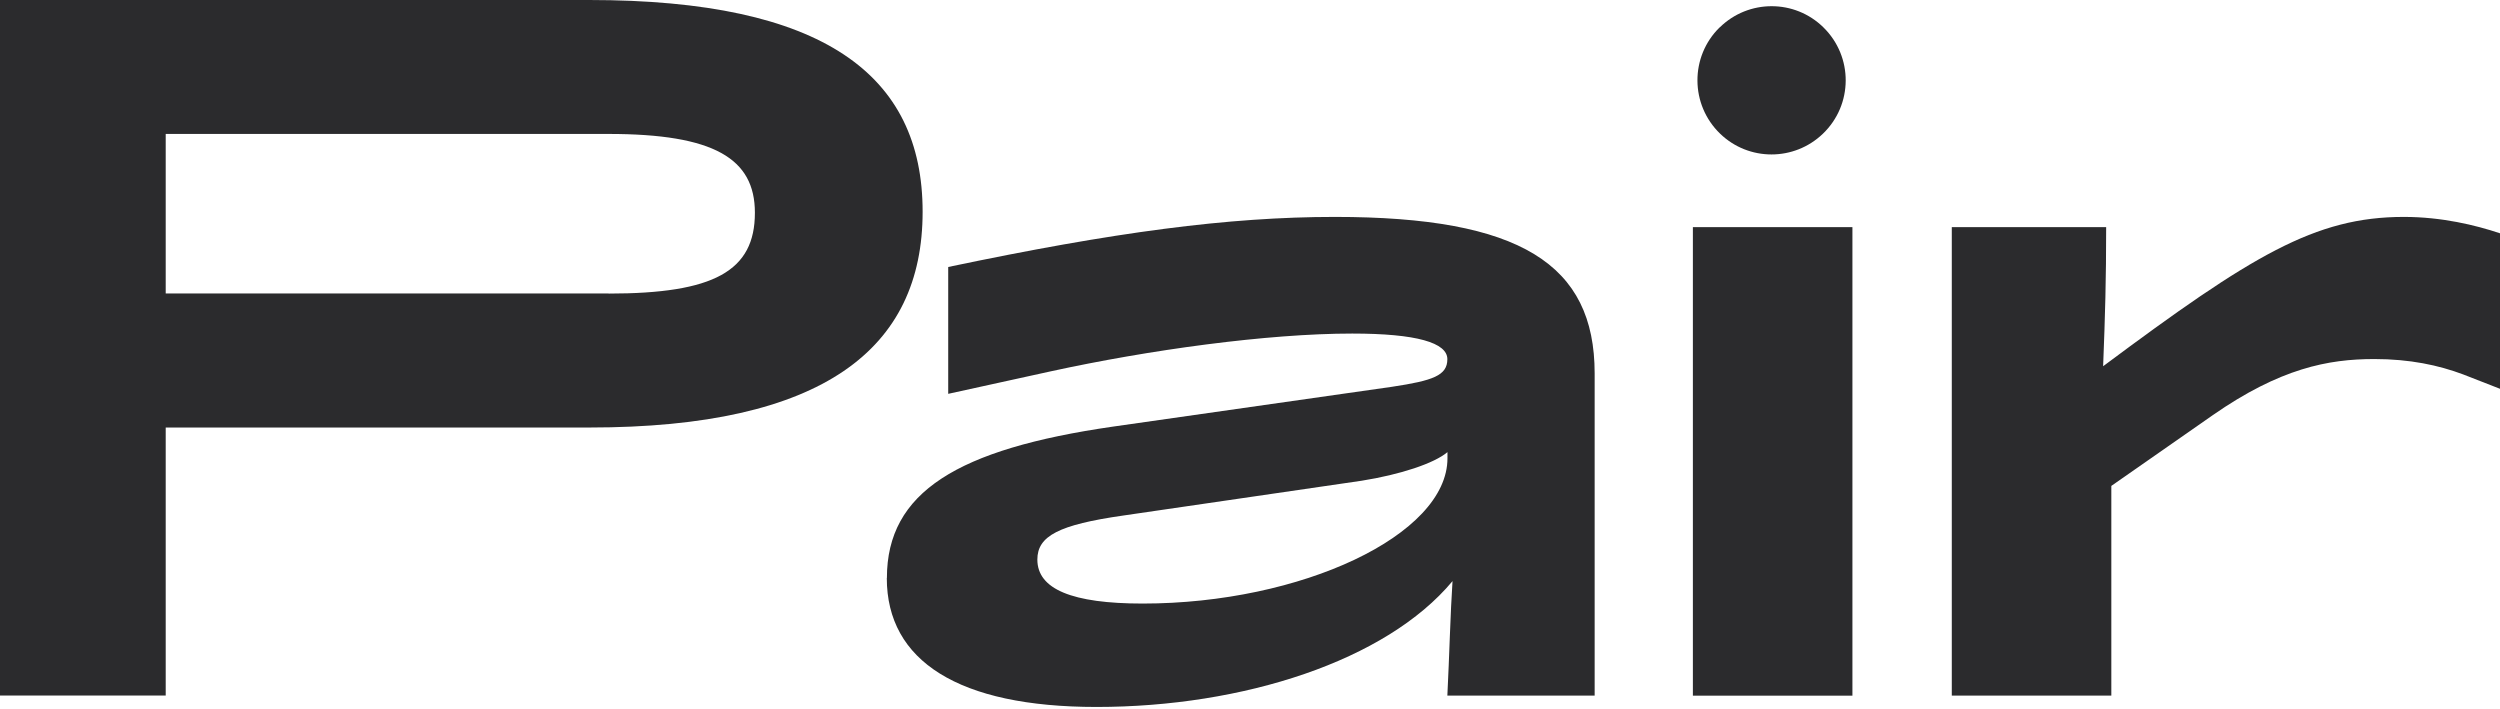 <?xml version="1.0" encoding="UTF-8"?> <svg xmlns="http://www.w3.org/2000/svg" width="222" height="63" viewBox="0 0 222 63" fill="none"><path d="M0 0H52.32C73.116 0 81.929 6.63 81.929 18.802C81.929 30.975 73.116 37.964 52.32 37.964H14.715V61.761H0V0ZM54.044 26.07C63.396 26.07 67.035 24.076 67.035 18.892C67.035 14.077 63.406 11.894 54.044 11.894H14.715V26.06H54.044V26.07Z" fill="#2B2B2D"></path><path d="M78.757 51.323C78.757 43.697 85.028 39.878 98.826 37.884L123.62 34.345C127.249 33.797 128.525 33.348 128.525 31.893C128.525 30.437 125.803 29.62 120.081 29.62C112.544 29.62 102.006 31.075 93.283 32.98L84.201 34.973V23.708C98.916 20.617 109.095 19.262 118.536 19.262C134.975 19.262 141.605 23.439 141.605 33.159V61.771H128.525C128.705 58.232 128.794 54.414 128.984 51.602C123.082 58.691 110.361 62.778 97.371 62.778C85.108 62.778 78.748 58.691 78.748 51.333L78.757 51.323ZM128.535 40.696V40.148C127.359 41.145 124.358 42.141 120.908 42.69L99.743 45.78C94.021 46.598 92.117 47.595 92.117 49.688C92.117 52.32 95.207 53.596 101.468 53.596C115.545 53.596 128.535 47.515 128.535 40.696Z" fill="#2B2B2D"></path><path d="M152.711 2.435C155.273 -0.078 159.371 -0.078 161.923 2.435C164.575 5.037 164.555 9.303 161.873 11.876C159.321 14.328 155.293 14.328 152.751 11.876C150.079 9.303 150.059 5.027 152.701 2.435H152.711ZM150.328 20.17H164.495V61.773H150.328V20.17Z" fill="#2B2B2D"></path><path d="M173.309 20.169H187.027C187.027 24.805 186.937 27.985 186.758 32.521C199.928 22.711 205.56 19.262 213.466 19.262C216.826 19.262 219.827 19.989 222 20.717V34.525L218.73 33.249C216.547 32.431 214.004 31.883 210.834 31.883C206.747 31.883 202.48 32.7 196.478 36.877L187.486 43.148V61.771H173.319V20.169H173.309Z" fill="#2B2B2D"></path></svg> 
